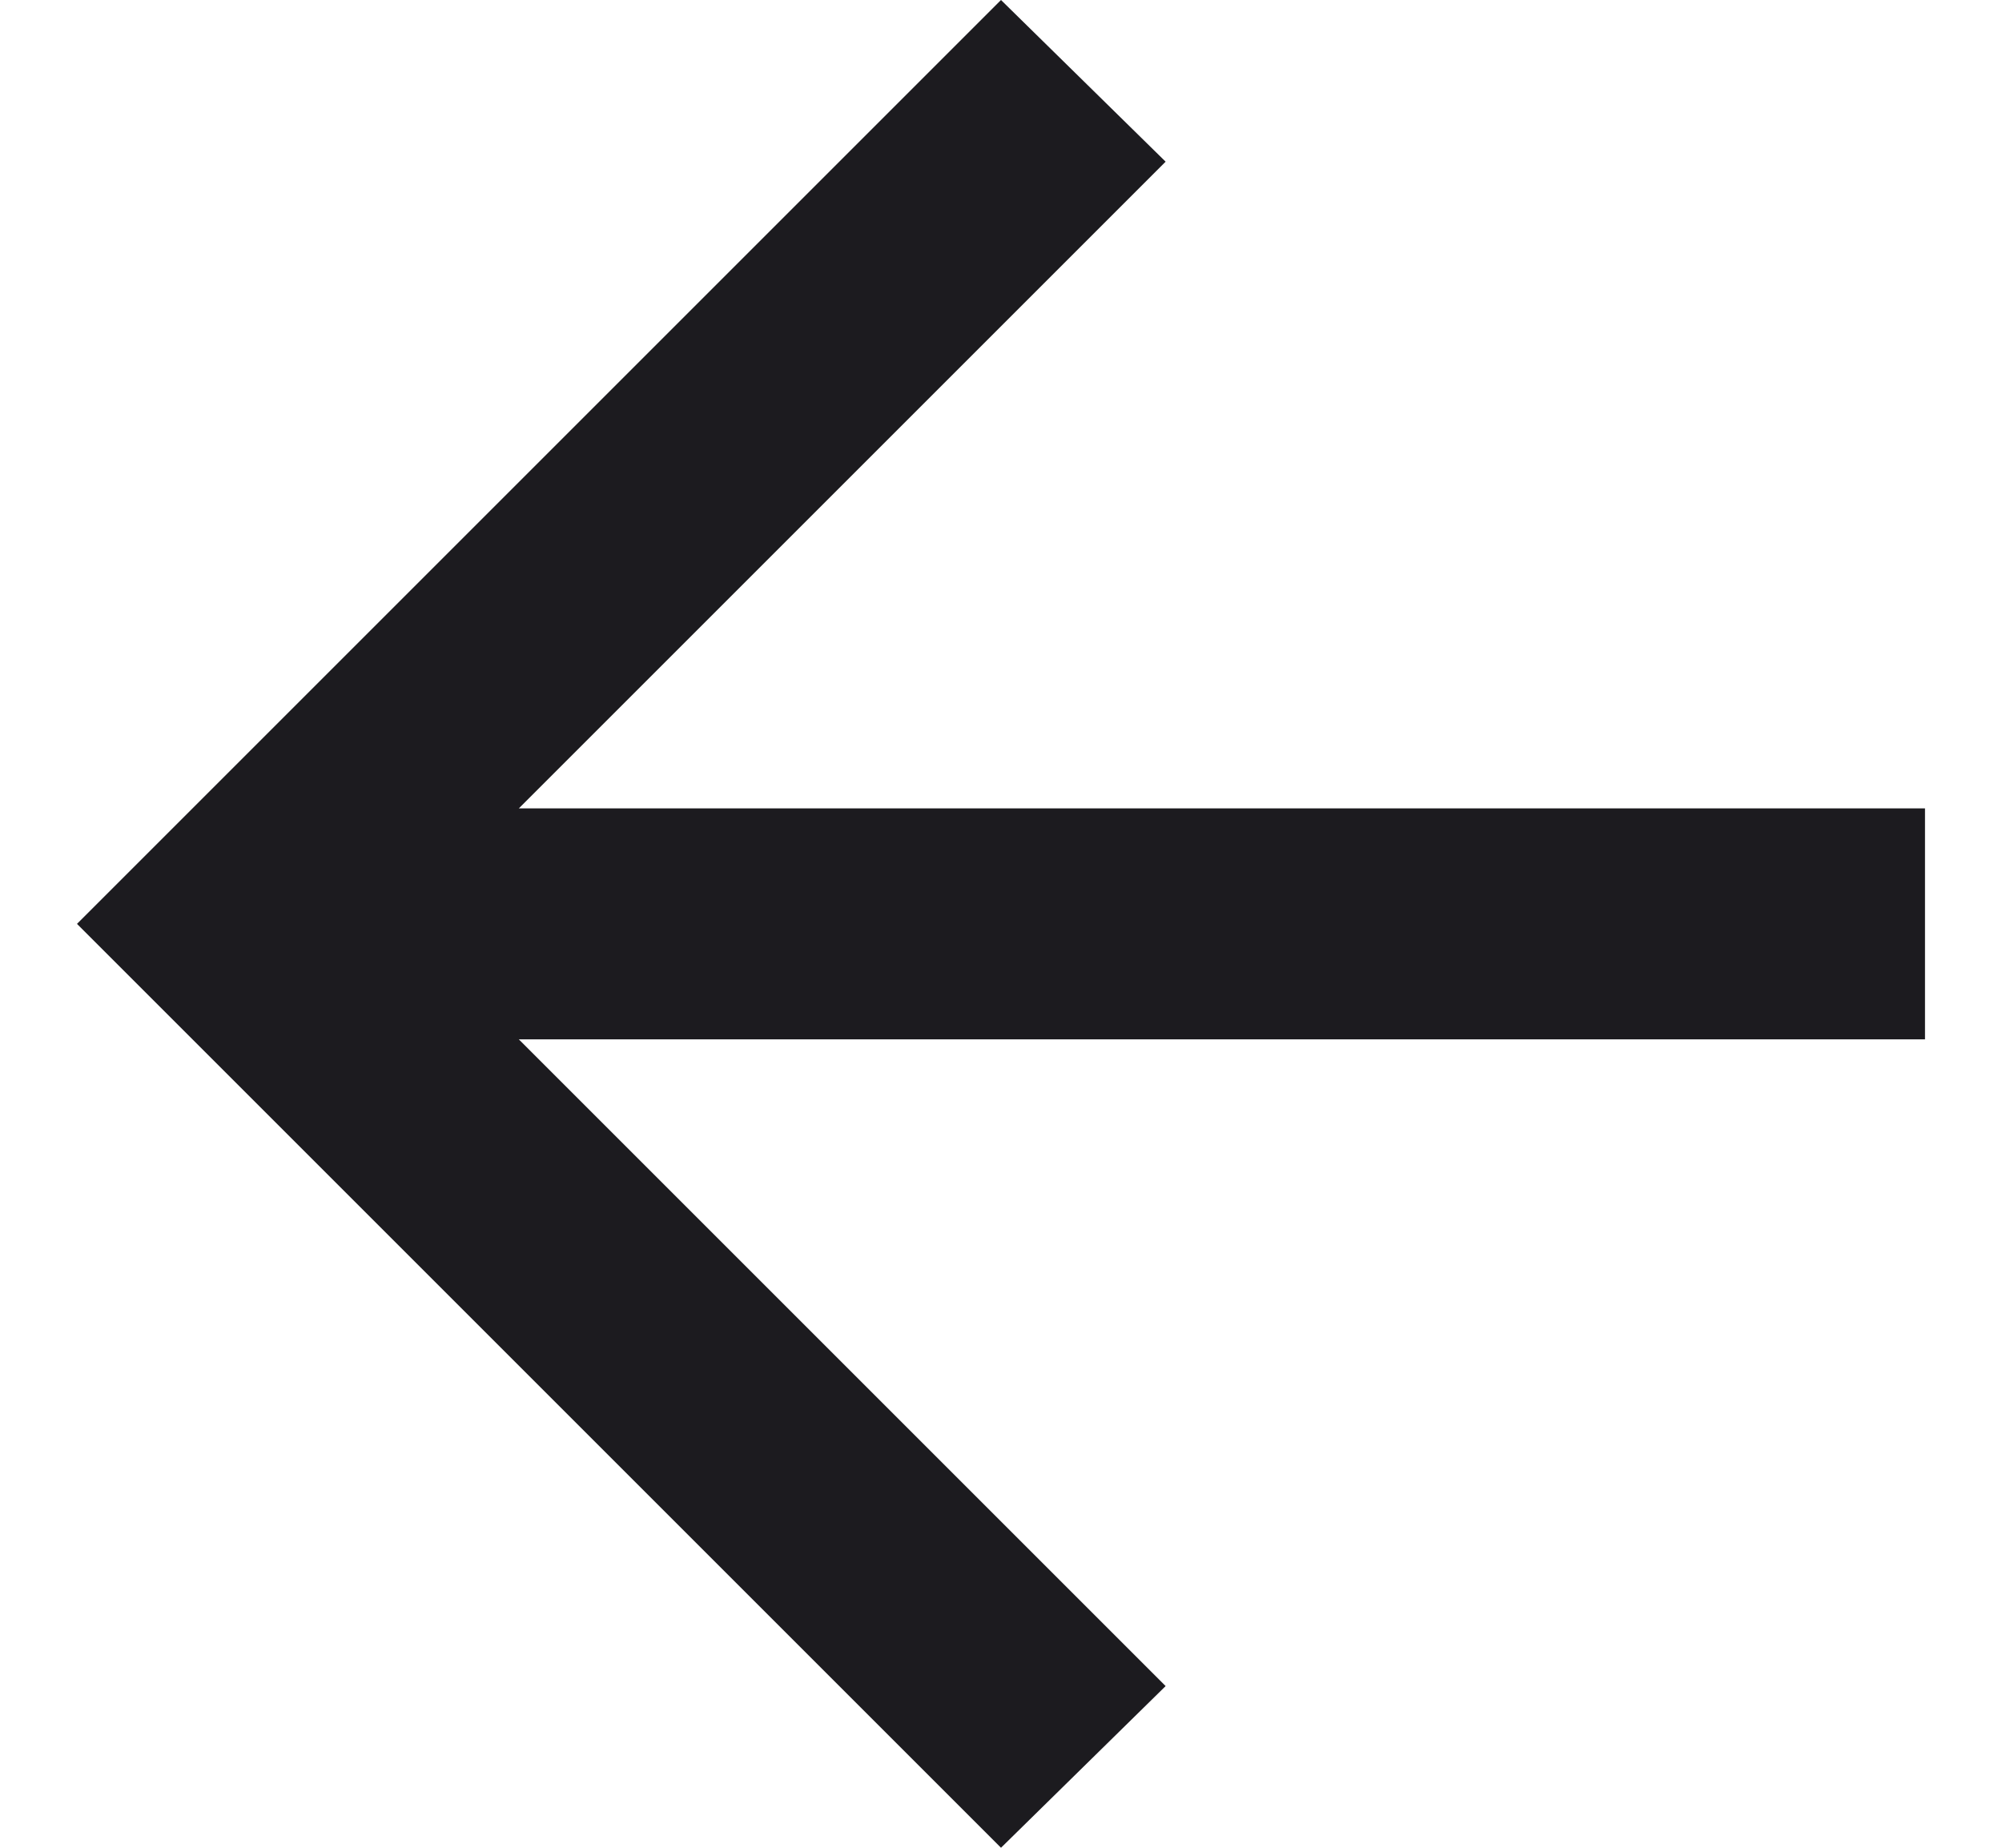 <svg width="13" height="12" viewBox="0 0 13 12" fill="none" xmlns="http://www.w3.org/2000/svg">
<path d="M3.369 6.75L7.569 10.95L6.5 12L0.5 6L6.5 0L7.569 1.05L3.369 5.25H12.5V6.75H3.369Z" fill="#1C1B1F"/>
</svg>
